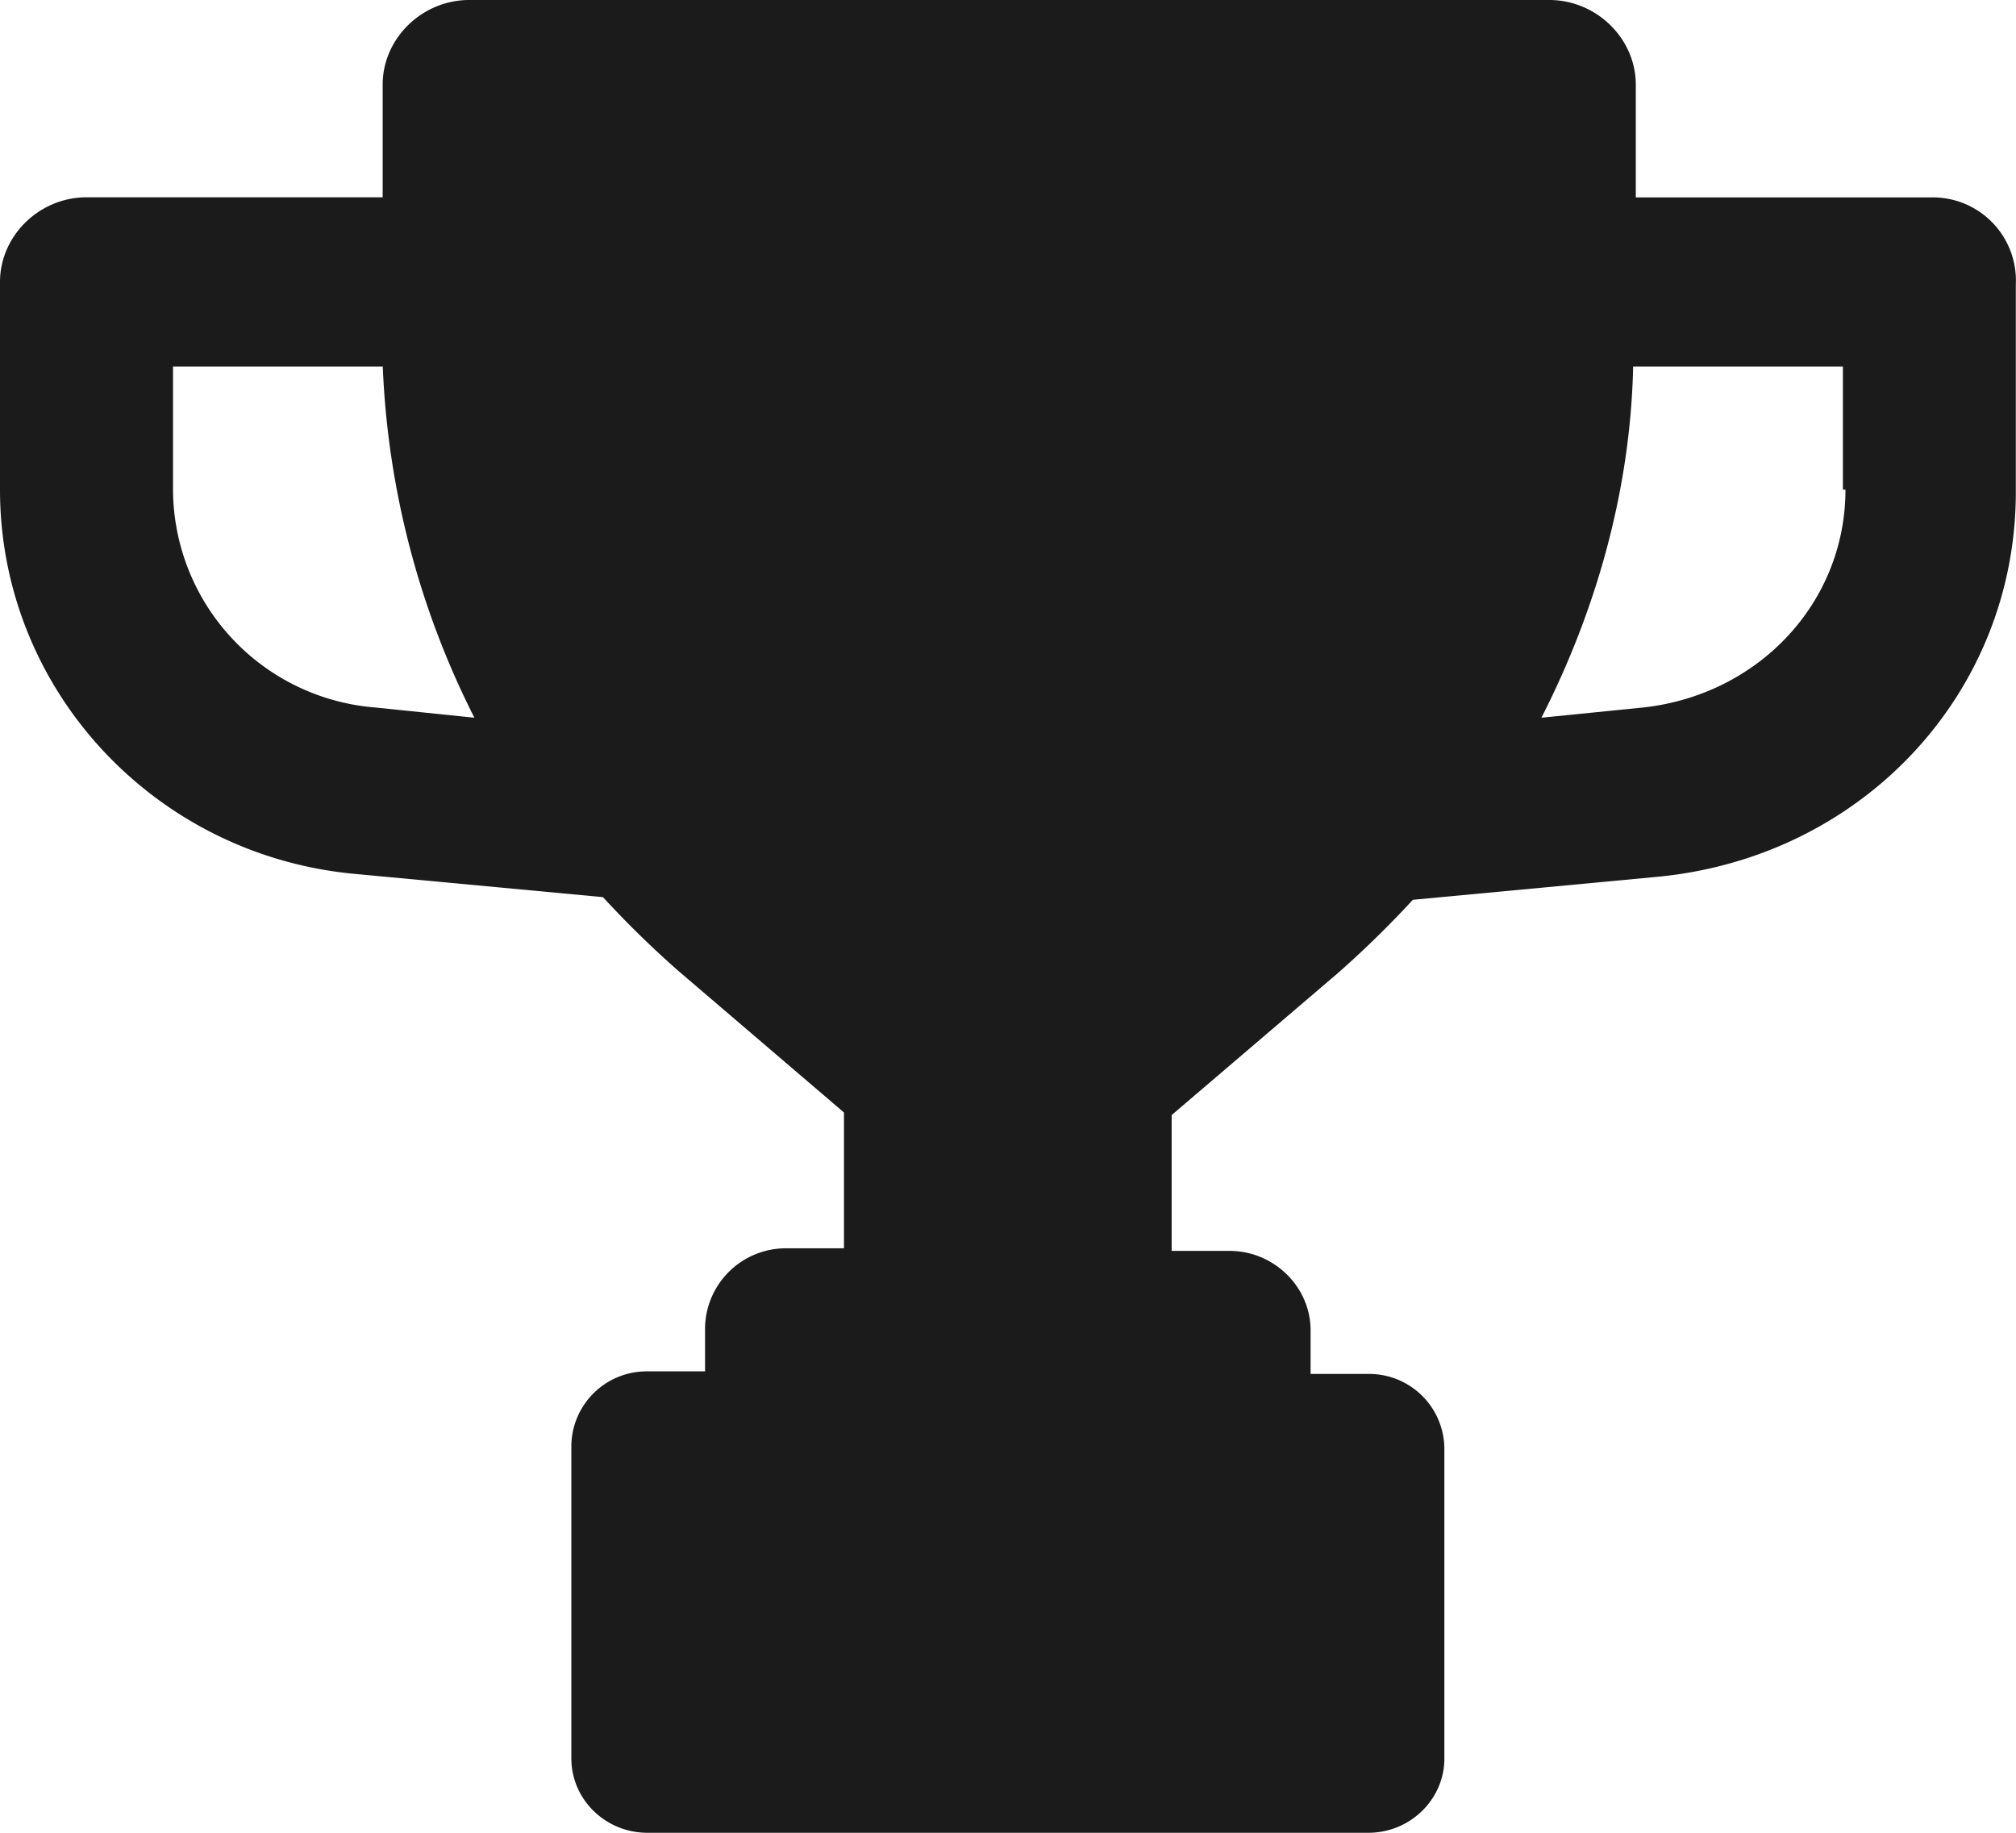 <svg width="22" height="20" viewBox="0 0 22 20" xmlns="http://www.w3.org/2000/svg">
    <path d="M21.083 2.154h-3.232V.924c0-.504-.43-.924-.944-.924H5.12c-.515 0-.944.42-.944.923v1.23H.944c-.515 0-.944.42-.944.924v2.266c0 2.181 1.688 4 3.89 4.195l2.69.252c.257.28.543.56.83.811L9.21 12.14v1.482h-.629a.882.882 0 0 0-.887.868v.475h-.63a.821.821 0 0 0-.829.811v3.413c0 .447.372.811.83.811h7.867c.457 0 .83-.364.83-.811v-3.385a.821.821 0 0 0-.83-.811h-.63v-.476c0-.475-.4-.867-.886-.867h-.63v-1.482l1.802-1.539c.287-.251.573-.531.83-.81l2.69-.253c2.23-.223 3.89-2.014 3.89-4.195V3.105a.907.907 0 0 0-.916-.951zM4.091 7.72a2.395 2.395 0 0 1-2.203-2.377V4h2.289a9.308 9.308 0 0 0 1 3.832L4.092 7.72zm16.048-2.377c0 1.23-.944 2.237-2.203 2.377l-1.115.112c.6-1.175.972-2.49 1.001-3.832h2.289v1.343h.028z" fill="#1B1B1B" fill-rule="evenodd"/>
</svg>

